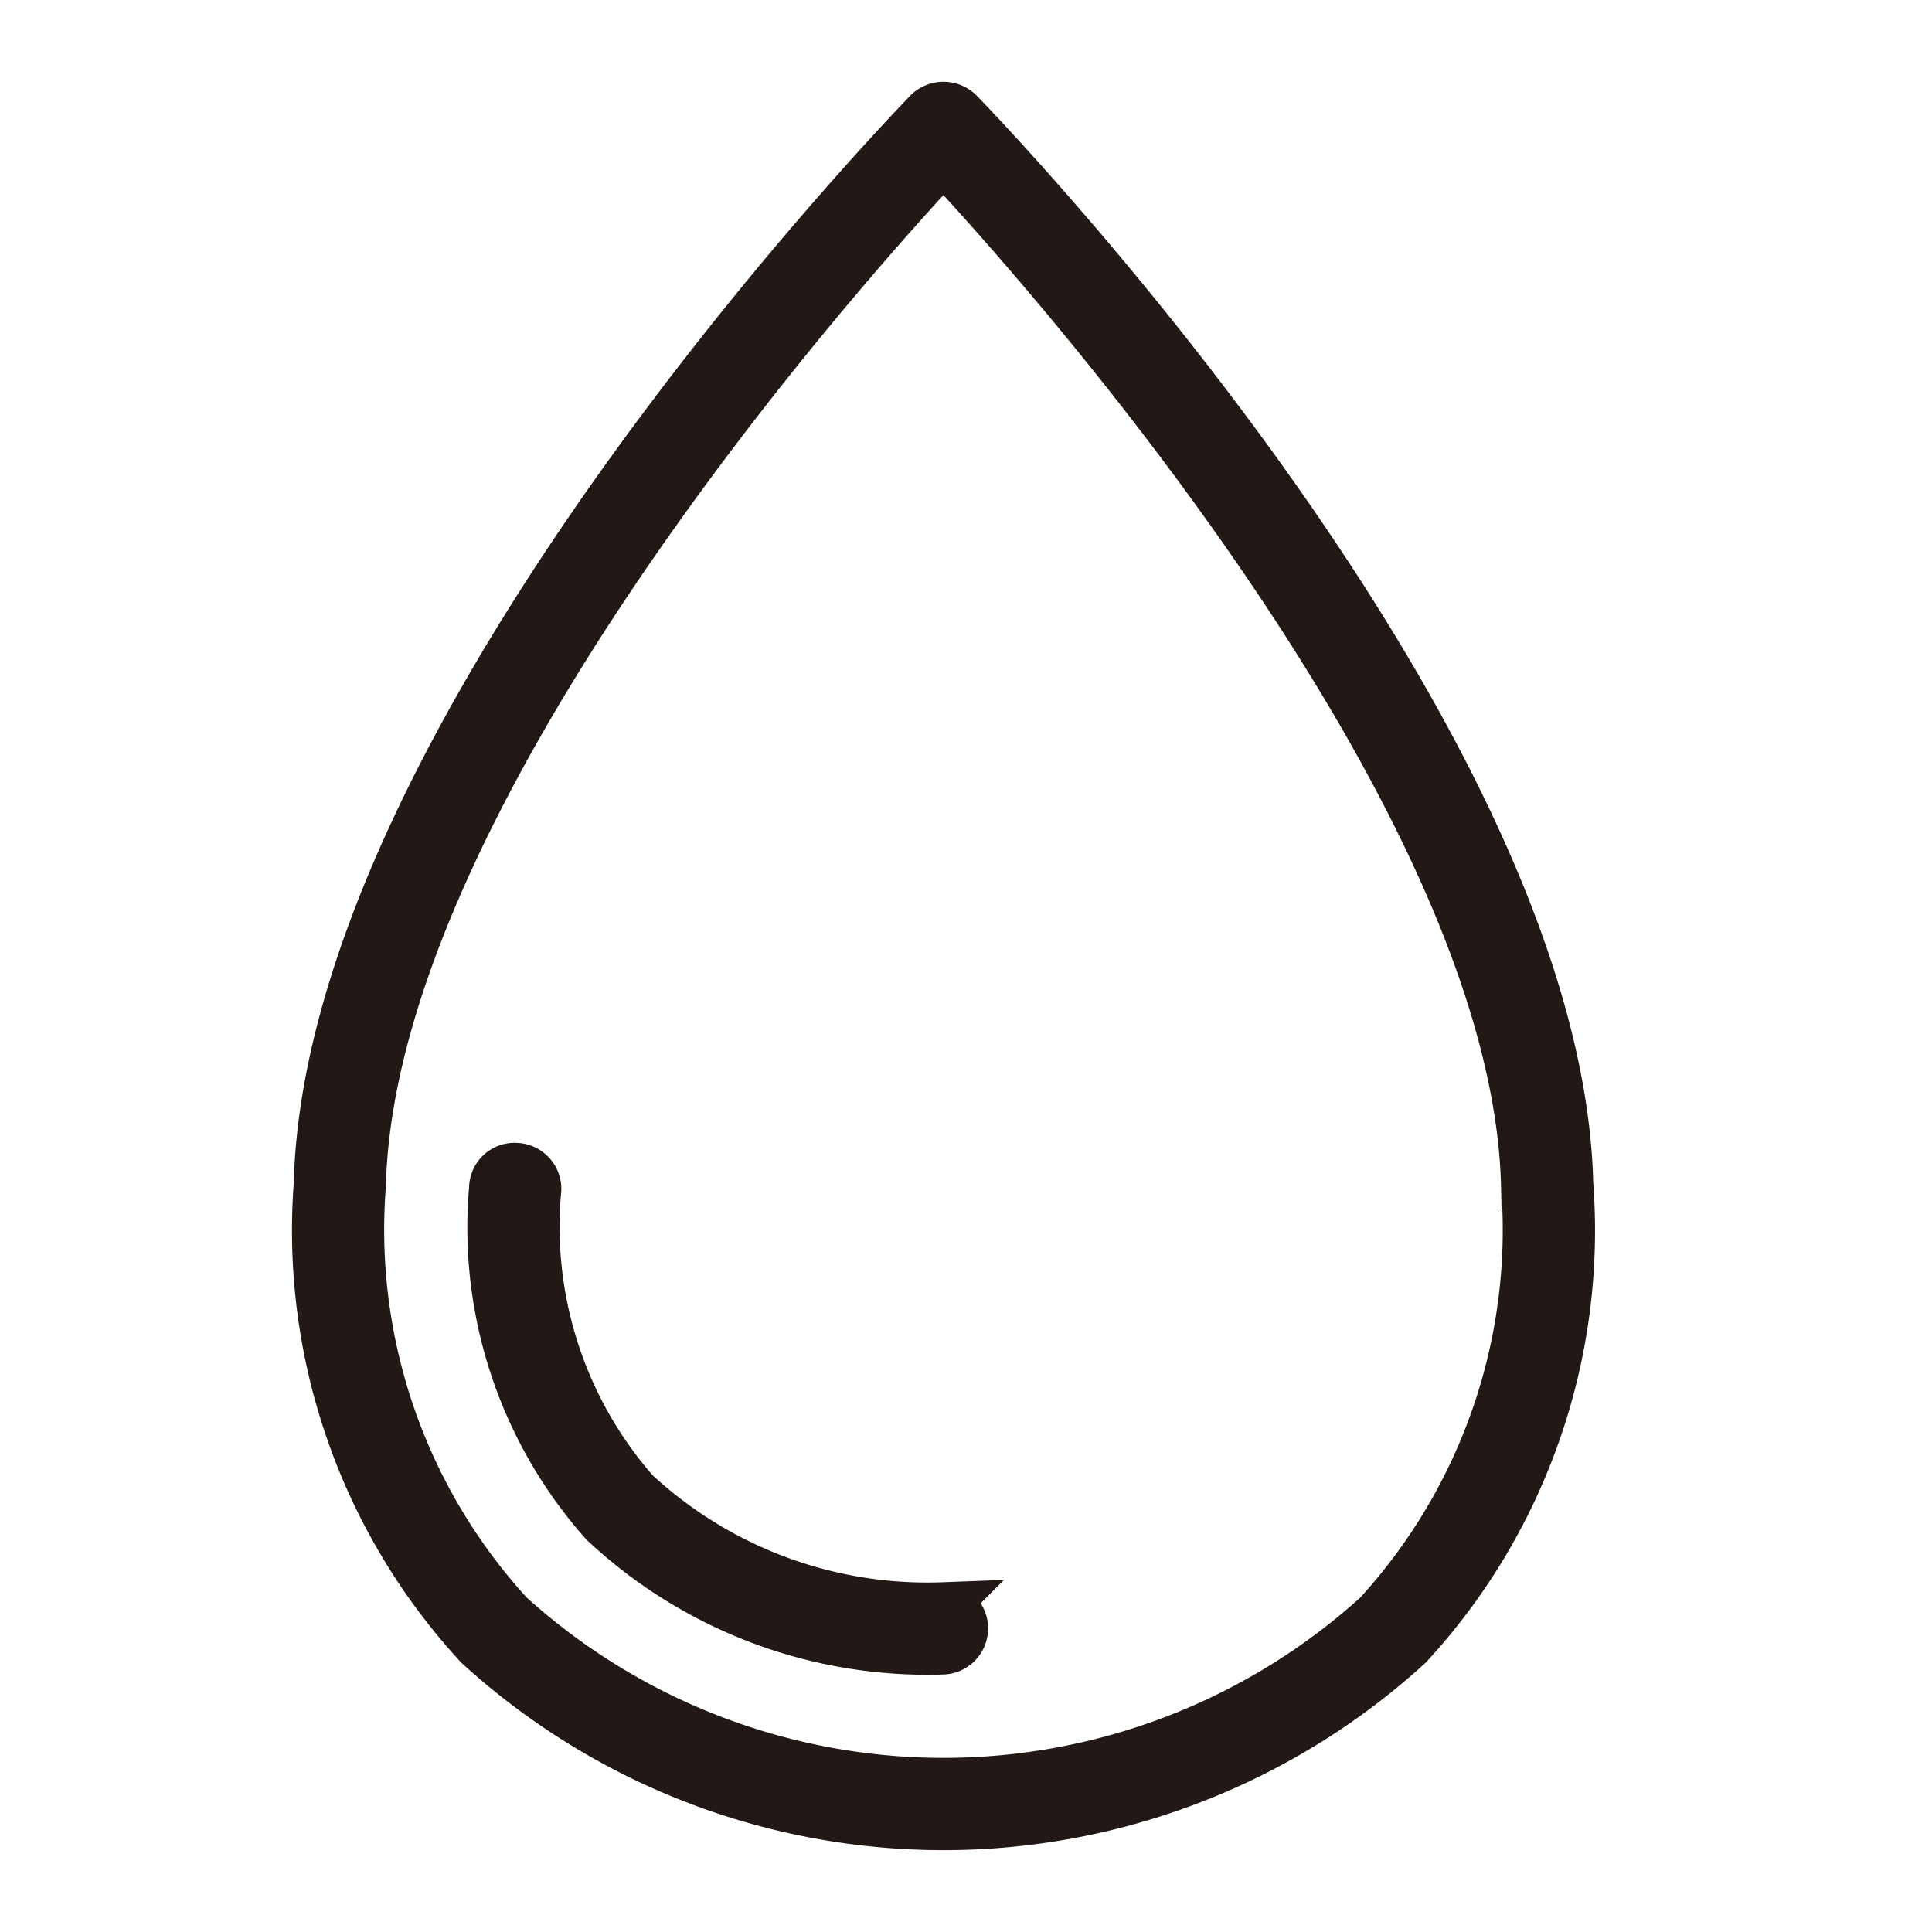 <svg xmlns="http://www.w3.org/2000/svg" xmlns:xlink="http://www.w3.org/1999/xlink" width="24" height="24" viewBox="0 0 24 24">
  <defs>
    <clipPath id="clip-path">
      <rect id="長方形_34" data-name="長方形 34" width="24" height="24" transform="translate(20 5291)" fill="#ff7070"/>
    </clipPath>
  </defs>
  <g id="マスクグループ_12" data-name="マスクグループ 12" transform="translate(-20 -5291)" clip-path="url(#clip-path)">
    <g id="アイコン" transform="translate(23.945 5292.315)">
      <path id="パス_33" data-name="パス 33" d="M79.664,119.486a.281.281,0,0,0-.391,0c-.3.312-7.441,7.72-7.576,13.317a7.6,7.6,0,0,0,1.993,5.729,8.567,8.567,0,0,0,11.557,0A7.6,7.6,0,0,0,87.24,132.8C87.106,127.205,79.968,119.8,79.664,119.486Zm5.193,18.664a8.026,8.026,0,0,1-10.777,0,7.08,7.08,0,0,1-1.838-5.335c.118-4.881,6.064-11.5,7.226-12.743,1.163,1.248,7.109,7.862,7.226,12.743a7.081,7.081,0,0,1-1.837,5.335Z" transform="translate(-71.693 -119.406)" fill="#221815" stroke="#221815" stroke-width="0.6"/>
      <path id="パス_34" data-name="パス 34" d="M89.2,196.863a5.334,5.334,0,0,1-3.828-1.42,5,5,0,0,1-1.218-3.759.273.273,0,0,0-.266-.279.265.265,0,0,0-.28.266,5.519,5.519,0,0,0,1.373,4.153,5.878,5.878,0,0,0,4.218,1.585.273.273,0,0,0,0-.545Z" transform="translate(-81.426 -178.223)" fill="#221815" stroke="#221815" stroke-width="0.6"/>
    </g>
  </g>
</svg>
